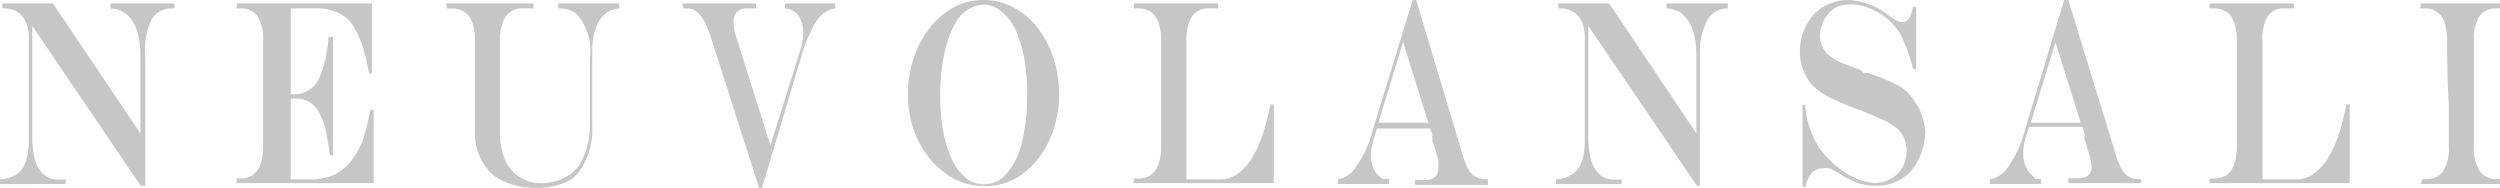 <svg xmlns="http://www.w3.org/2000/svg" viewBox="0 0 85.99 6.46"><title>neuvolansali</title><path d="M83.26,6.33H86V6.16h-.12a.67.67,0,0,1-.59-.28A1.49,1.49,0,0,1,85.09,5V1.42a1.52,1.52,0,0,1,.19-.86.67.67,0,0,1,.59-.27H86V.12H83.26V.29h.12a.68.68,0,0,1,.56.23.9.9,0,0,1,.16.29,3.55,3.55,0,0,1,.07.49c0,.51,0,1.27.06,2.29v.59c0,.16,0,.3,0,.43s0,.26,0,.42a1.49,1.49,0,0,1-.19.85.67.67,0,0,1-.6.28h-.12ZM76,.29h.15c.53,0,.79.38.79,1.13V5c0,.76-.26,1.14-.79,1.14H76v.16h4.82V3.59h-.11q-.09.42-.18.75a3.63,3.63,0,0,1-.19.56,4,4,0,0,1-.23.47,1.75,1.75,0,0,1-.51.59,1,1,0,0,1-.62.21H77.82V1.42A1.52,1.52,0,0,1,78,.56a.66.66,0,0,1,.59-.27h.31V.12H76ZM69.65,4.47A3.88,3.88,0,0,1,69,5.84a1.17,1.17,0,0,1-.26.22.7.7,0,0,1-.3.1v.17h1.76V6.16l-.19,0L69.87,6a.75.75,0,0,1-.2-.3,1,1,0,0,1-.08-.41,1.84,1.84,0,0,1,.06-.47l.14-.46h1.84l.07.22s0,.08,0,.12l0,.09c.1.31.16.53.19.64a1.32,1.32,0,0,1,.05.31.37.37,0,0,1-.11.29.53.53,0,0,1-.36.1h-.33v.17h2.51V6.16h-.11a.62.62,0,0,1-.31-.08.63.63,0,0,1-.23-.23,2.09,2.09,0,0,1-.19-.42L71.14,0H71Zm1.92-.25H69.85l.85-2.77ZM65.4.76A.94.94,0,0,1,65,.56,2.48,2.48,0,0,0,63.58,0a1.68,1.68,0,0,0-.86.23,1.65,1.65,0,0,0-.59.64,1.93,1.93,0,0,0-.22.93,1.73,1.73,0,0,0,.19.78,1.53,1.53,0,0,0,.31.42,2.59,2.59,0,0,0,.49.33,8.75,8.75,0,0,0,1,.43l.31.12.6.26a2.15,2.15,0,0,1,.35.21.81.81,0,0,1,.23.22,1.08,1.08,0,0,1,.19.61,1.2,1.2,0,0,1-.14.57.92.92,0,0,1-.39.39,1.06,1.06,0,0,1-.55.15,1.62,1.62,0,0,1-.71-.18,2.66,2.66,0,0,1-.72-.48A2.94,2.94,0,0,1,62.52,5a3.11,3.11,0,0,1-.43-1.39H62V6.43h.11a.89.89,0,0,1,.2-.47.5.5,0,0,1,.37-.17.79.79,0,0,1,.25,0,3.88,3.88,0,0,1,.37.2,3.81,3.81,0,0,0,.65.32,2.12,2.12,0,0,0,.57.08,1.58,1.58,0,0,0,.76-.17,1.44,1.44,0,0,0,.57-.5,1.77,1.77,0,0,0,.27-.57,2,2,0,0,0,.1-.64A2,2,0,0,0,66.11,4a1.28,1.28,0,0,0-.24-.48A1.5,1.5,0,0,0,65.39,3a4.93,4.93,0,0,0-.89-.4l-.24-.09-.16,0L64,2.41l-.64-.24a2.47,2.47,0,0,1-.37-.2.92.92,0,0,1-.22-.22.88.88,0,0,1-.17-.53,1,1,0,0,1,.06-.34,1.07,1.07,0,0,1,.16-.32.91.91,0,0,1,.34-.31,1.15,1.15,0,0,1,.46-.1,1.79,1.79,0,0,1,.68.13,2.34,2.34,0,0,1,.61.36,2.08,2.08,0,0,1,.45.53,5.19,5.19,0,0,1,.44,1.2h.11V.24h-.11c-.07.35-.18.52-.35.52M53.6.29h.06a.85.85,0,0,1,.46.12.72.72,0,0,1,.29.35,1.29,1.29,0,0,1,.1.55V4.82a2.22,2.22,0,0,1-.1.73.92.92,0,0,1-.32.44,1.2,1.2,0,0,1-.57.18v.16h2.26V6.17a2.37,2.37,0,0,1-.37,0,.7.7,0,0,1-.4-.18,1.07,1.07,0,0,1-.29-.5,3.38,3.38,0,0,1-.09-.86V.89l3.74,5.5h.1V2A2.53,2.53,0,0,1,58.71.72a.78.78,0,0,1,.72-.43h0V.12H57.32V.29a1.18,1.18,0,0,1,.34.07.65.65,0,0,1,.23.15,1.15,1.15,0,0,1,.34.55,2.79,2.79,0,0,1,.12.86V4.59l-3-4.47H53.6ZM47.22,4.47a3.86,3.86,0,0,1-.65,1.37,1,1,0,0,1-.25.22.76.76,0,0,1-.3.1v.17h1.76V6.16l-.19,0a.44.44,0,0,1-.15-.1.68.68,0,0,1-.21-.3,1.19,1.19,0,0,1-.08-.41,1.84,1.84,0,0,1,.07-.47l.14-.46H49.2l.07.22a.56.56,0,0,0,0,.12.51.51,0,0,1,0,.09c.11.31.17.53.2.64a1.32,1.32,0,0,1,0,.31.34.34,0,0,1-.12.29.49.49,0,0,1-.35.1h-.33v.17h2.51V6.16h-.11a.62.62,0,0,1-.31-.08.58.58,0,0,1-.24-.23,2.11,2.11,0,0,1-.18-.42L48.71,0h-.12Zm1.91-.25H47.41l.85-2.77ZM39,.29h.15c.53,0,.79.38.79,1.13V5c0,.76-.26,1.14-.79,1.14h-.16v.16h4.82V3.59h-.11q-.09.42-.18.75a3.63,3.63,0,0,1-.19.56,4,4,0,0,1-.23.47,1.75,1.75,0,0,1-.51.59,1,1,0,0,1-.62.21H40.81V1.42A1.52,1.52,0,0,1,41,.56a.67.67,0,0,1,.59-.27h.31V.12H39ZM34.2.24a1,1,0,0,1,.3.2,1.79,1.79,0,0,1,.45.63,4.44,4.44,0,0,1,.29,1,7.09,7.09,0,0,1,.09,1.16,6.75,6.75,0,0,1-.18,1.66,2.49,2.49,0,0,1-.52,1.07,1,1,0,0,1-.79.38,1,1,0,0,1-.62-.22,1.72,1.72,0,0,1-.47-.62,3.87,3.87,0,0,1-.31-1,6.88,6.88,0,0,1-.1-1.25,6.45,6.45,0,0,1,.07-1,5,5,0,0,1,.19-.86A3.12,3.12,0,0,1,32.92.7a1.15,1.15,0,0,1,.42-.4,1.1,1.1,0,0,1,.53-.14.8.8,0,0,1,.33.08m-1.69.2a3,3,0,0,0-.93,1.18,3.67,3.67,0,0,0-.35,1.61,3.66,3.66,0,0,0,.2,1.24,3.3,3.3,0,0,0,.56,1,3,3,0,0,0,.84.69,2.25,2.25,0,0,0,1,.24A2.16,2.16,0,0,0,35.15,6a3,3,0,0,0,.94-1.17,3.75,3.75,0,0,0,.34-1.61,4,4,0,0,0-.17-1.14,3.48,3.48,0,0,0-.48-1A2.5,2.5,0,0,0,34.9.28,2.18,2.18,0,0,0,33.79,0a2.13,2.13,0,0,0-1.28.44m-9-.15h.15c.31,0,.57.31.77.93l1.68,5.24h.1L27.6,1.81A4.74,4.74,0,0,1,27.93,1,1.42,1.42,0,0,1,28.28.5a.85.85,0,0,1,.45-.21V.12H27V.29a.58.58,0,0,1,.46.25,1,1,0,0,1,.17.61,2.09,2.09,0,0,1-.12.63L26.5,5,25.32,1.27a1.72,1.72,0,0,1-.09-.51.5.5,0,0,1,.12-.35.45.45,0,0,1,.33-.12H26V.12H23.46Zm-8.14,0h.18c.52,0,.79.38.79,1.13V4.47a1.92,1.92,0,0,0,.51,1.44,1.7,1.7,0,0,0,.68.41,2.9,2.9,0,0,0,.91.14,2.42,2.42,0,0,0,1.18-.27A1.31,1.31,0,0,0,20,5.78a2.55,2.55,0,0,0,.37-1.51V1.8a2.39,2.39,0,0,1,.1-.75,1.24,1.24,0,0,1,.27-.51A.9.9,0,0,1,21,.36,1.1,1.1,0,0,1,21.3.29V.12H19.2V.29a1.27,1.27,0,0,1,.39.05.66.66,0,0,1,.26.16A1.89,1.89,0,0,1,20.29,2V4.17a2.73,2.73,0,0,1-.37,1.52,1.37,1.37,0,0,1-.54.44,1.71,1.71,0,0,1-.74.17,1.36,1.36,0,0,1-.77-.21,1.29,1.29,0,0,1-.5-.6,2.16,2.16,0,0,1-.17-.92V1.42a1.49,1.49,0,0,1,.19-.85A.67.67,0,0,1,18,.29h.35V.12h-3ZM8.14.29h.12a.69.69,0,0,1,.6.27,1.52,1.52,0,0,1,.19.86V5c0,.76-.26,1.14-.79,1.14H8.14v.16h4.71V3.78h-.11c-.07.36-.14.64-.2.85a2.66,2.66,0,0,1-.47.92,2,2,0,0,1-.38.35,1.41,1.41,0,0,1-.45.2,2,2,0,0,1-.57.07H10V3.39h.18a.87.87,0,0,1,.8.49,3,3,0,0,1,.16.37,3,3,0,0,1,.11.47,5.43,5.43,0,0,1,.09.62h.11V1.27H11.3a4,4,0,0,1-.07.56,3.14,3.14,0,0,1-.22.78.92.92,0,0,1-.82.63H10V.29h.86a1.68,1.68,0,0,1,.92.23,1.24,1.24,0,0,1,.43.47,4.41,4.41,0,0,1,.26.59c.07.21.14.53.23.95h.09V.12H8.14ZM.08.29H.13A.86.86,0,0,1,.6.41.77.77,0,0,1,.89.76a1.29,1.29,0,0,1,.1.55V4.82a2.22,2.22,0,0,1-.1.73A.92.92,0,0,1,.57,6,1.2,1.2,0,0,1,0,6.17v.16H2.26V6.17a2.2,2.2,0,0,1-.37,0,.7.7,0,0,1-.4-.18,1,1,0,0,1-.29-.5,3.38,3.38,0,0,1-.09-.86V.89l3.73,5.5H5V2A2.53,2.53,0,0,1,5.19.72.77.77,0,0,1,5.9.29H6V.12H3.8V.29a1.18,1.18,0,0,1,.34.07.75.75,0,0,1,.23.15,1.15,1.15,0,0,1,.34.55,2.79,2.79,0,0,1,.12.86V4.59L1.82.12H.08Z" style="fill:#c6c6c6"/></svg>